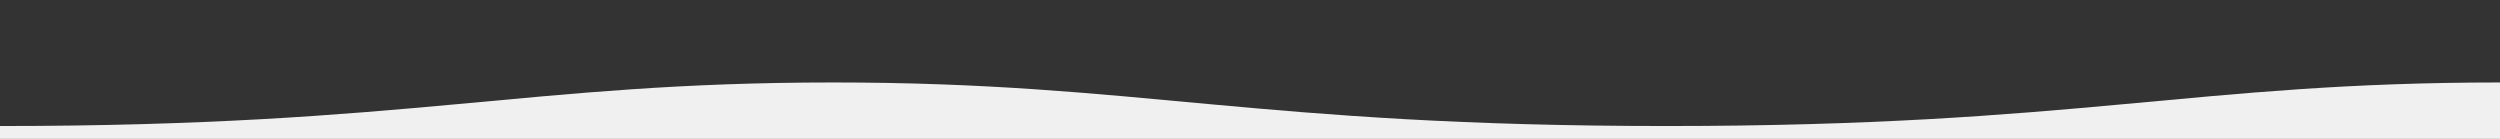 <svg xmlns="http://www.w3.org/2000/svg" xmlns:xlink="http://www.w3.org/1999/xlink" width="5760" height="320" viewBox="0 0 5760 320">
  <rect x="0" y="0" width="5760" height="320" fill="#333333" stroke="none"/>
  <defs>
    <clipPath id="clip-wave-light-gray-small">
      <rect width="5760" height="320"/>
    </clipPath>
  </defs>
  <g id="wave-light-gray-small" clip-path="url(#clip-wave-light-gray-small)">
    <path id="Union_17" data-name="Union 17" d="M1793-3747.394H-127V-3960c705.631,0,971.808,100.362,1920,100.362S3007.368-3960,3713-3960v212.606Zm-3840,0v-112.244c948.192,0,1214.369-100.362,1920-100.362v212.606Z" transform="translate(2047 4150)" fill="#f0f0f0"/>
  </g>
</svg>

